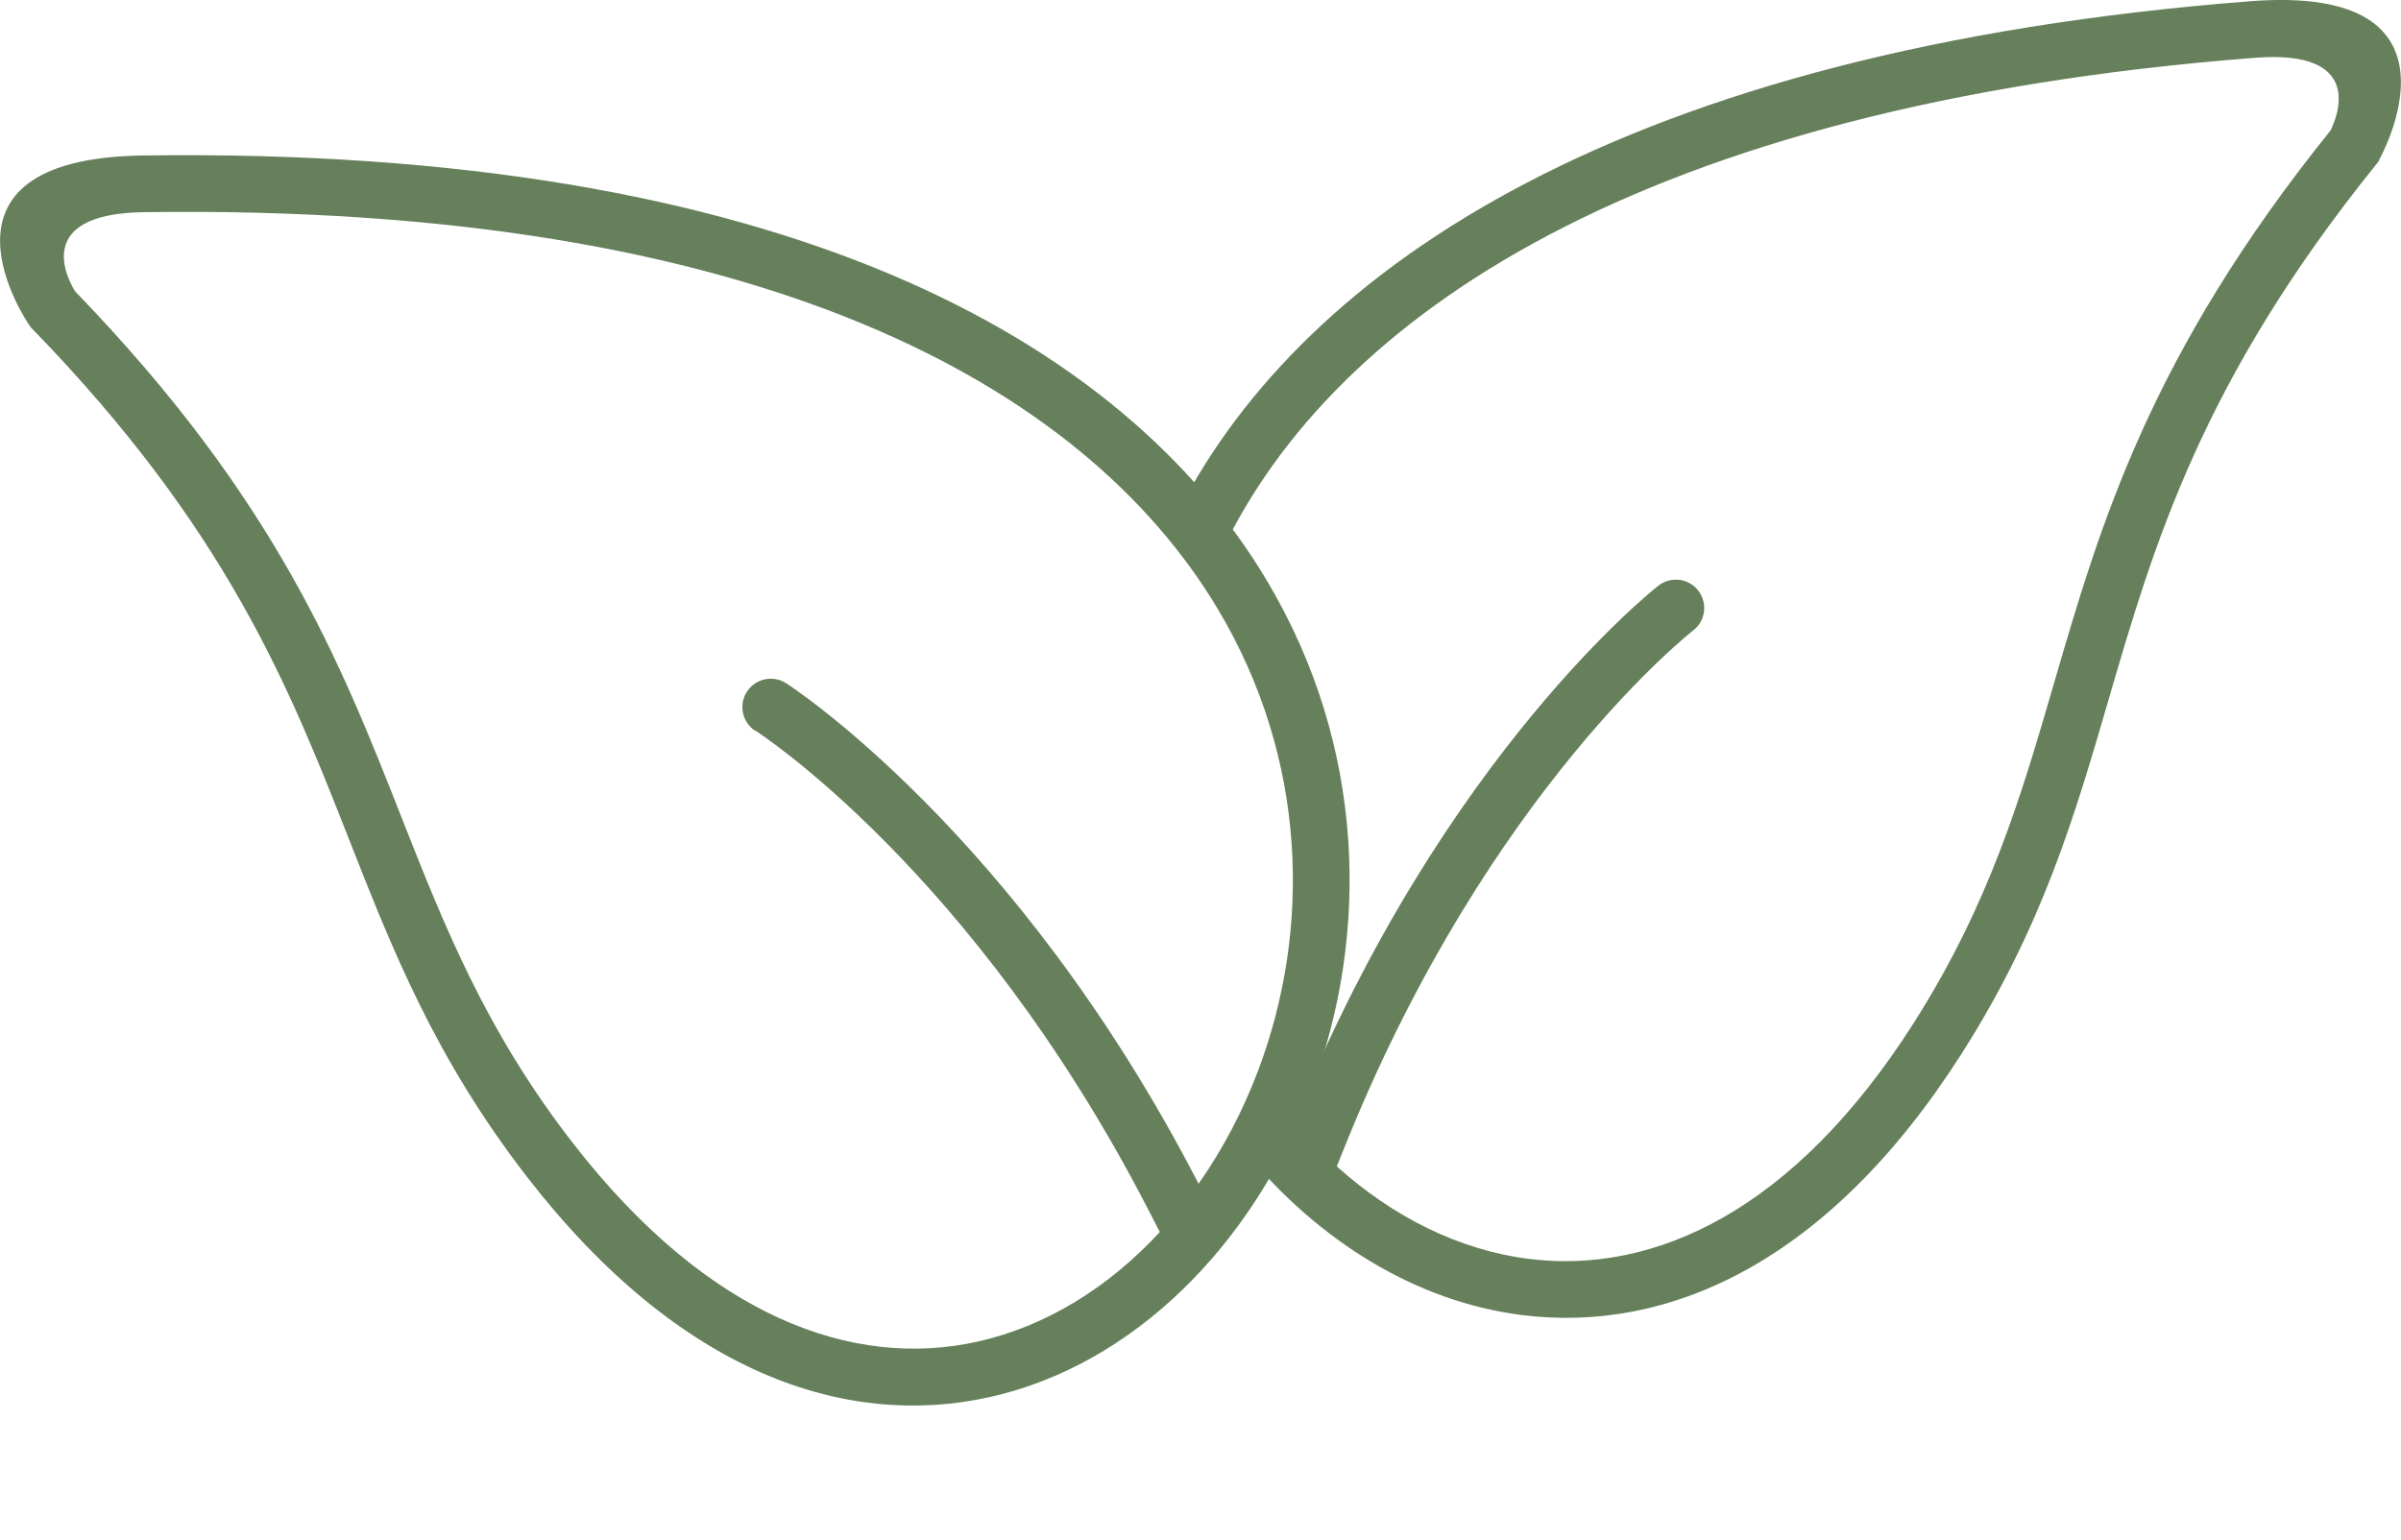 <?xml version="1.0" encoding="UTF-8"?> <svg xmlns="http://www.w3.org/2000/svg" xmlns:xlink="http://www.w3.org/1999/xlink" xmlns:xodm="http://www.corel.com/coreldraw/odm/2003" xml:space="preserve" width="12.65mm" height="8.118mm" version="1.1" style="shape-rendering:geometricPrecision; text-rendering:geometricPrecision; image-rendering:optimizeQuality; fill-rule:evenodd; clip-rule:evenodd" viewBox="0 0 179.07 114.92"> <defs> <style type="text/css"> .fil1 {fill:none} .fil0 {fill:#66805B;fill-rule:nonzero} </style> </defs> <g id="Слой_x0020_1">  <path class="fil0" d="M177.44 11.93c0.02,-0.04 7.44,-13.15 -9.59,-11.84 -46.69,3.62 -70.53,19.8 -79.92,37.95 0.92,0.87 1.99,1.98 3.09,3.29 0.04,-0.08 0.07,-0.15 0.11,-0.23 8.37,-17.44 31.12,-33.23 77.06,-36.79 8.26,-0.64 6.11,4.45 5.63,5.42 -13.5,16.78 -17.16,29.34 -20.64,41.29 -2.43,8.35 -4.78,16.4 -10.48,25.35 -8.91,13.98 -19.34,18.73 -28.69,17.55 -5.22,-0.66 -10.14,-3.15 -14.31,-6.9l0.75 -1.86c10.67,-26.33 25.8,-38.1 25.85,-38.14 0.92,-0.72 1.07,-2.05 0.35,-2.97 -0.72,-0.92 -2.05,-1.07 -2.97,-0.35 -0.05,0.04 -16.06,12.5 -27.15,39.87l-0.05 0.12c-0.63,-0.74 -1.24,-1.52 -1.81,-2.33 -0.58,1.74 -1.19,3.28 -1.78,4.61 5.45,6.61 12.71,11.14 20.6,12.14 10.89,1.38 22.86,-3.88 32.8,-19.48 6.04,-9.47 8.46,-17.8 10.98,-26.45 3.38,-11.59 6.93,-23.77 19.99,-39.96l0.11 -0.13 0.1 -0.18z"></path> <path class="fil1" d="M57.48 52.76c0,0 16.66,10.67 29.96,36.42 13.3,25.74 13.3,25.74 13.3,25.74"></path> <path class="fil0" d="M2.18 24.26c-0.02,-0.04 -8.61,-12.42 8.47,-12.66 47.88,-0.68 73.17,13.9 83.79,31.64 7.47,12.48 7.69,26.5 3.4,37.99 -4.33,11.58 -13.27,20.62 -24.06,23.01 -10.71,2.37 -23.11,-1.77 -34.44,-16.39 -6.88,-8.88 -10.06,-16.95 -13.35,-25.33 -4.42,-11.24 -9.07,-23.04 -23.56,-37.96l-0.12 -0.12 -0.11 -0.17zm54.15 30.27c-0.98,-0.64 -1.26,-1.95 -0.62,-2.93 0.64,-0.98 1.95,-1.26 2.93,-0.62 0.05,0.03 17.13,10.98 30.69,37.22l0.06 0.12c1.81,-2.58 3.33,-5.47 4.49,-8.57 3.88,-10.38 3.68,-23.06 -3.07,-34.34 -9.94,-16.6 -34.03,-30.24 -80.1,-29.58 -8.29,0.12 -5.68,4.99 -5.11,5.91 14.98,15.48 19.78,27.64 24.34,39.23 3.19,8.09 6.26,15.89 12.76,24.28 10.15,13.11 20.98,16.89 30.18,14.85 5.14,-1.14 9.81,-4.06 13.62,-8.18l-0.92 -1.79c-13.04,-25.24 -29.18,-35.58 -29.23,-35.61z"></path> </g> </svg> 